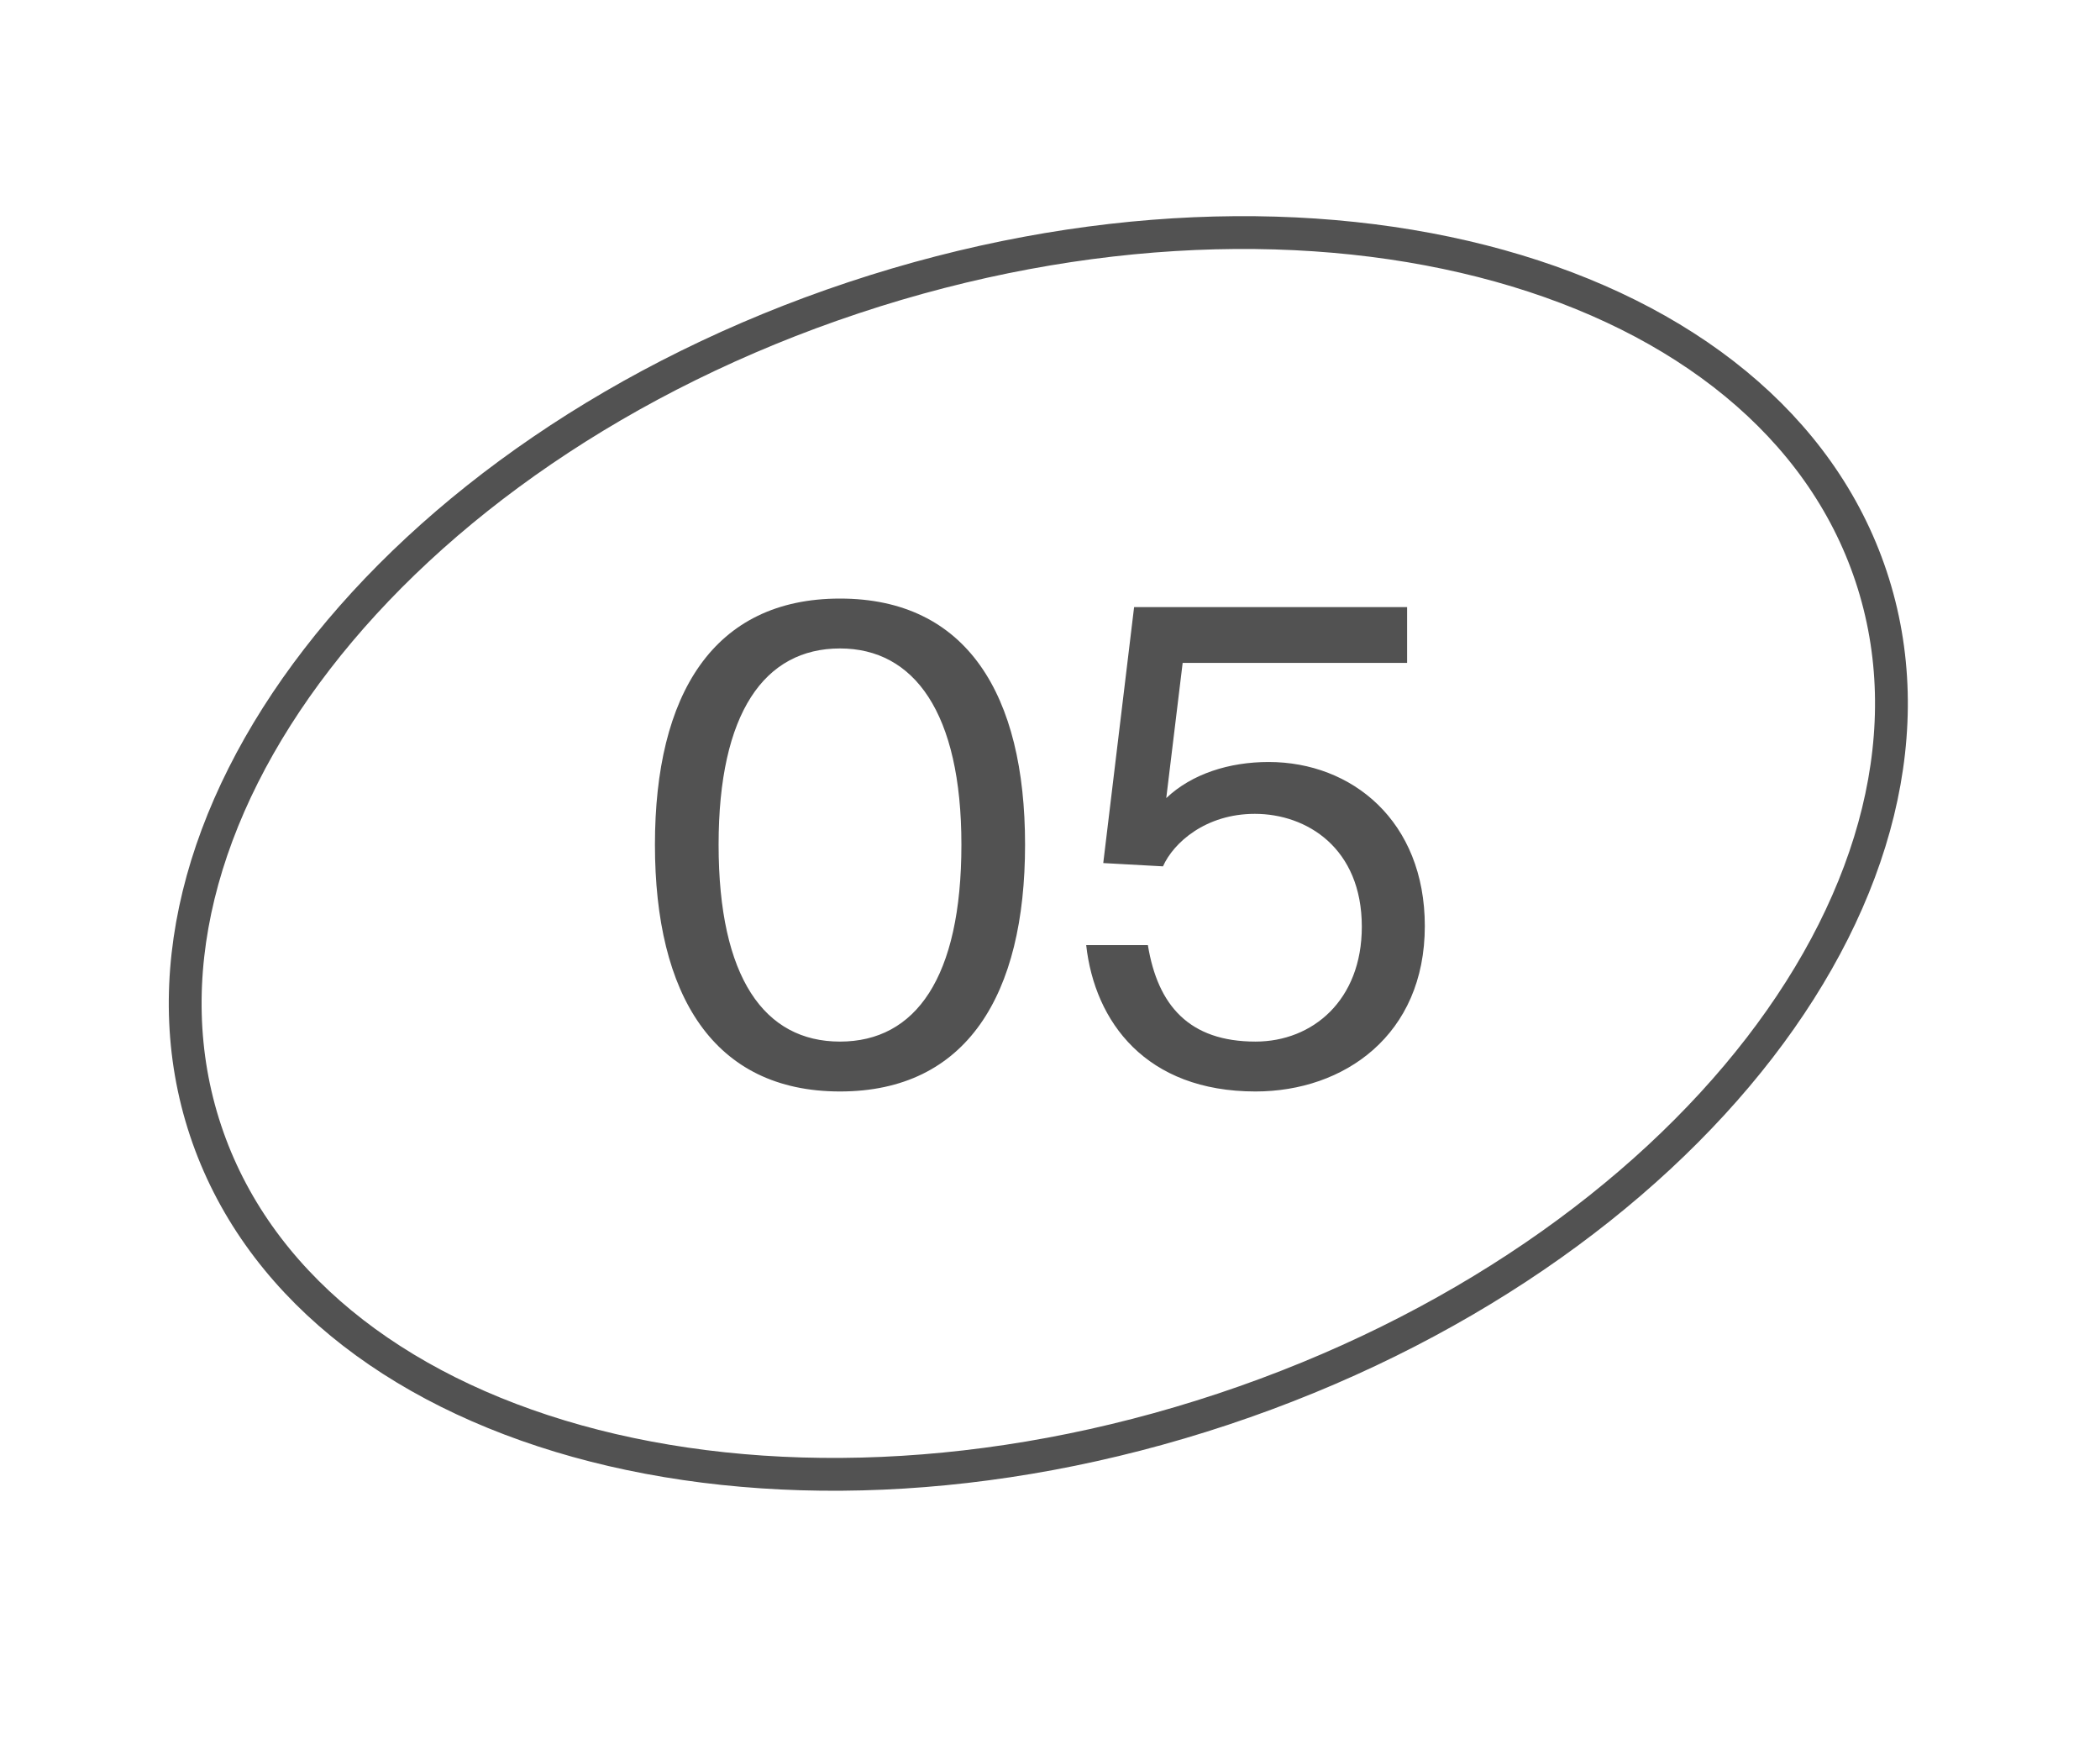 <?xml version="1.0" encoding="UTF-8"?> <svg xmlns="http://www.w3.org/2000/svg" width="64" height="53" viewBox="0 0 64 53" fill="none"> <path d="M29.3 25.74C29.3 29.8 27.9 31.74 25.6 31.74C23.3 31.74 21.9 29.8 21.9 25.74C21.9 21.72 23.3 19.76 25.6 19.76C27.86 19.76 29.3 21.72 29.3 25.74ZM31.24 25.74C31.24 21.16 29.46 18.24 25.6 18.24C21.74 18.24 19.96 21.16 19.96 25.74C19.96 30.32 21.74 33.26 25.6 33.26C29.46 33.26 31.24 30.32 31.24 25.74ZM38.263 31.74C36.243 31.74 35.283 30.64 34.983 28.8H33.103C33.363 31.14 34.923 33.26 38.263 33.26C40.963 33.26 43.423 31.54 43.423 28.22C43.423 25.02 41.203 23.22 38.663 23.22C37.463 23.22 36.323 23.58 35.543 24.32L36.043 20.2L42.883 20.2V18.5L34.563 18.5L33.623 26.3L35.443 26.4C35.763 25.68 36.743 24.8 38.243 24.8C39.823 24.8 41.503 25.84 41.503 28.24C41.503 30.48 40.003 31.74 38.263 31.74Z" fill="#525252"></path> <path d="M57.024 17.566C58.554 22.168 57.188 27.311 53.624 31.931C50.061 36.548 44.334 40.593 37.276 42.941C30.218 45.288 23.208 45.479 17.59 43.915C11.968 42.349 7.794 39.049 6.264 34.447C4.734 29.846 6.099 24.703 9.664 20.083C13.227 15.465 18.954 11.42 26.012 9.073C33.07 6.726 40.08 6.535 45.698 8.099C51.32 9.664 55.494 12.965 57.024 17.566Z" stroke="#525252"></path> </svg> 